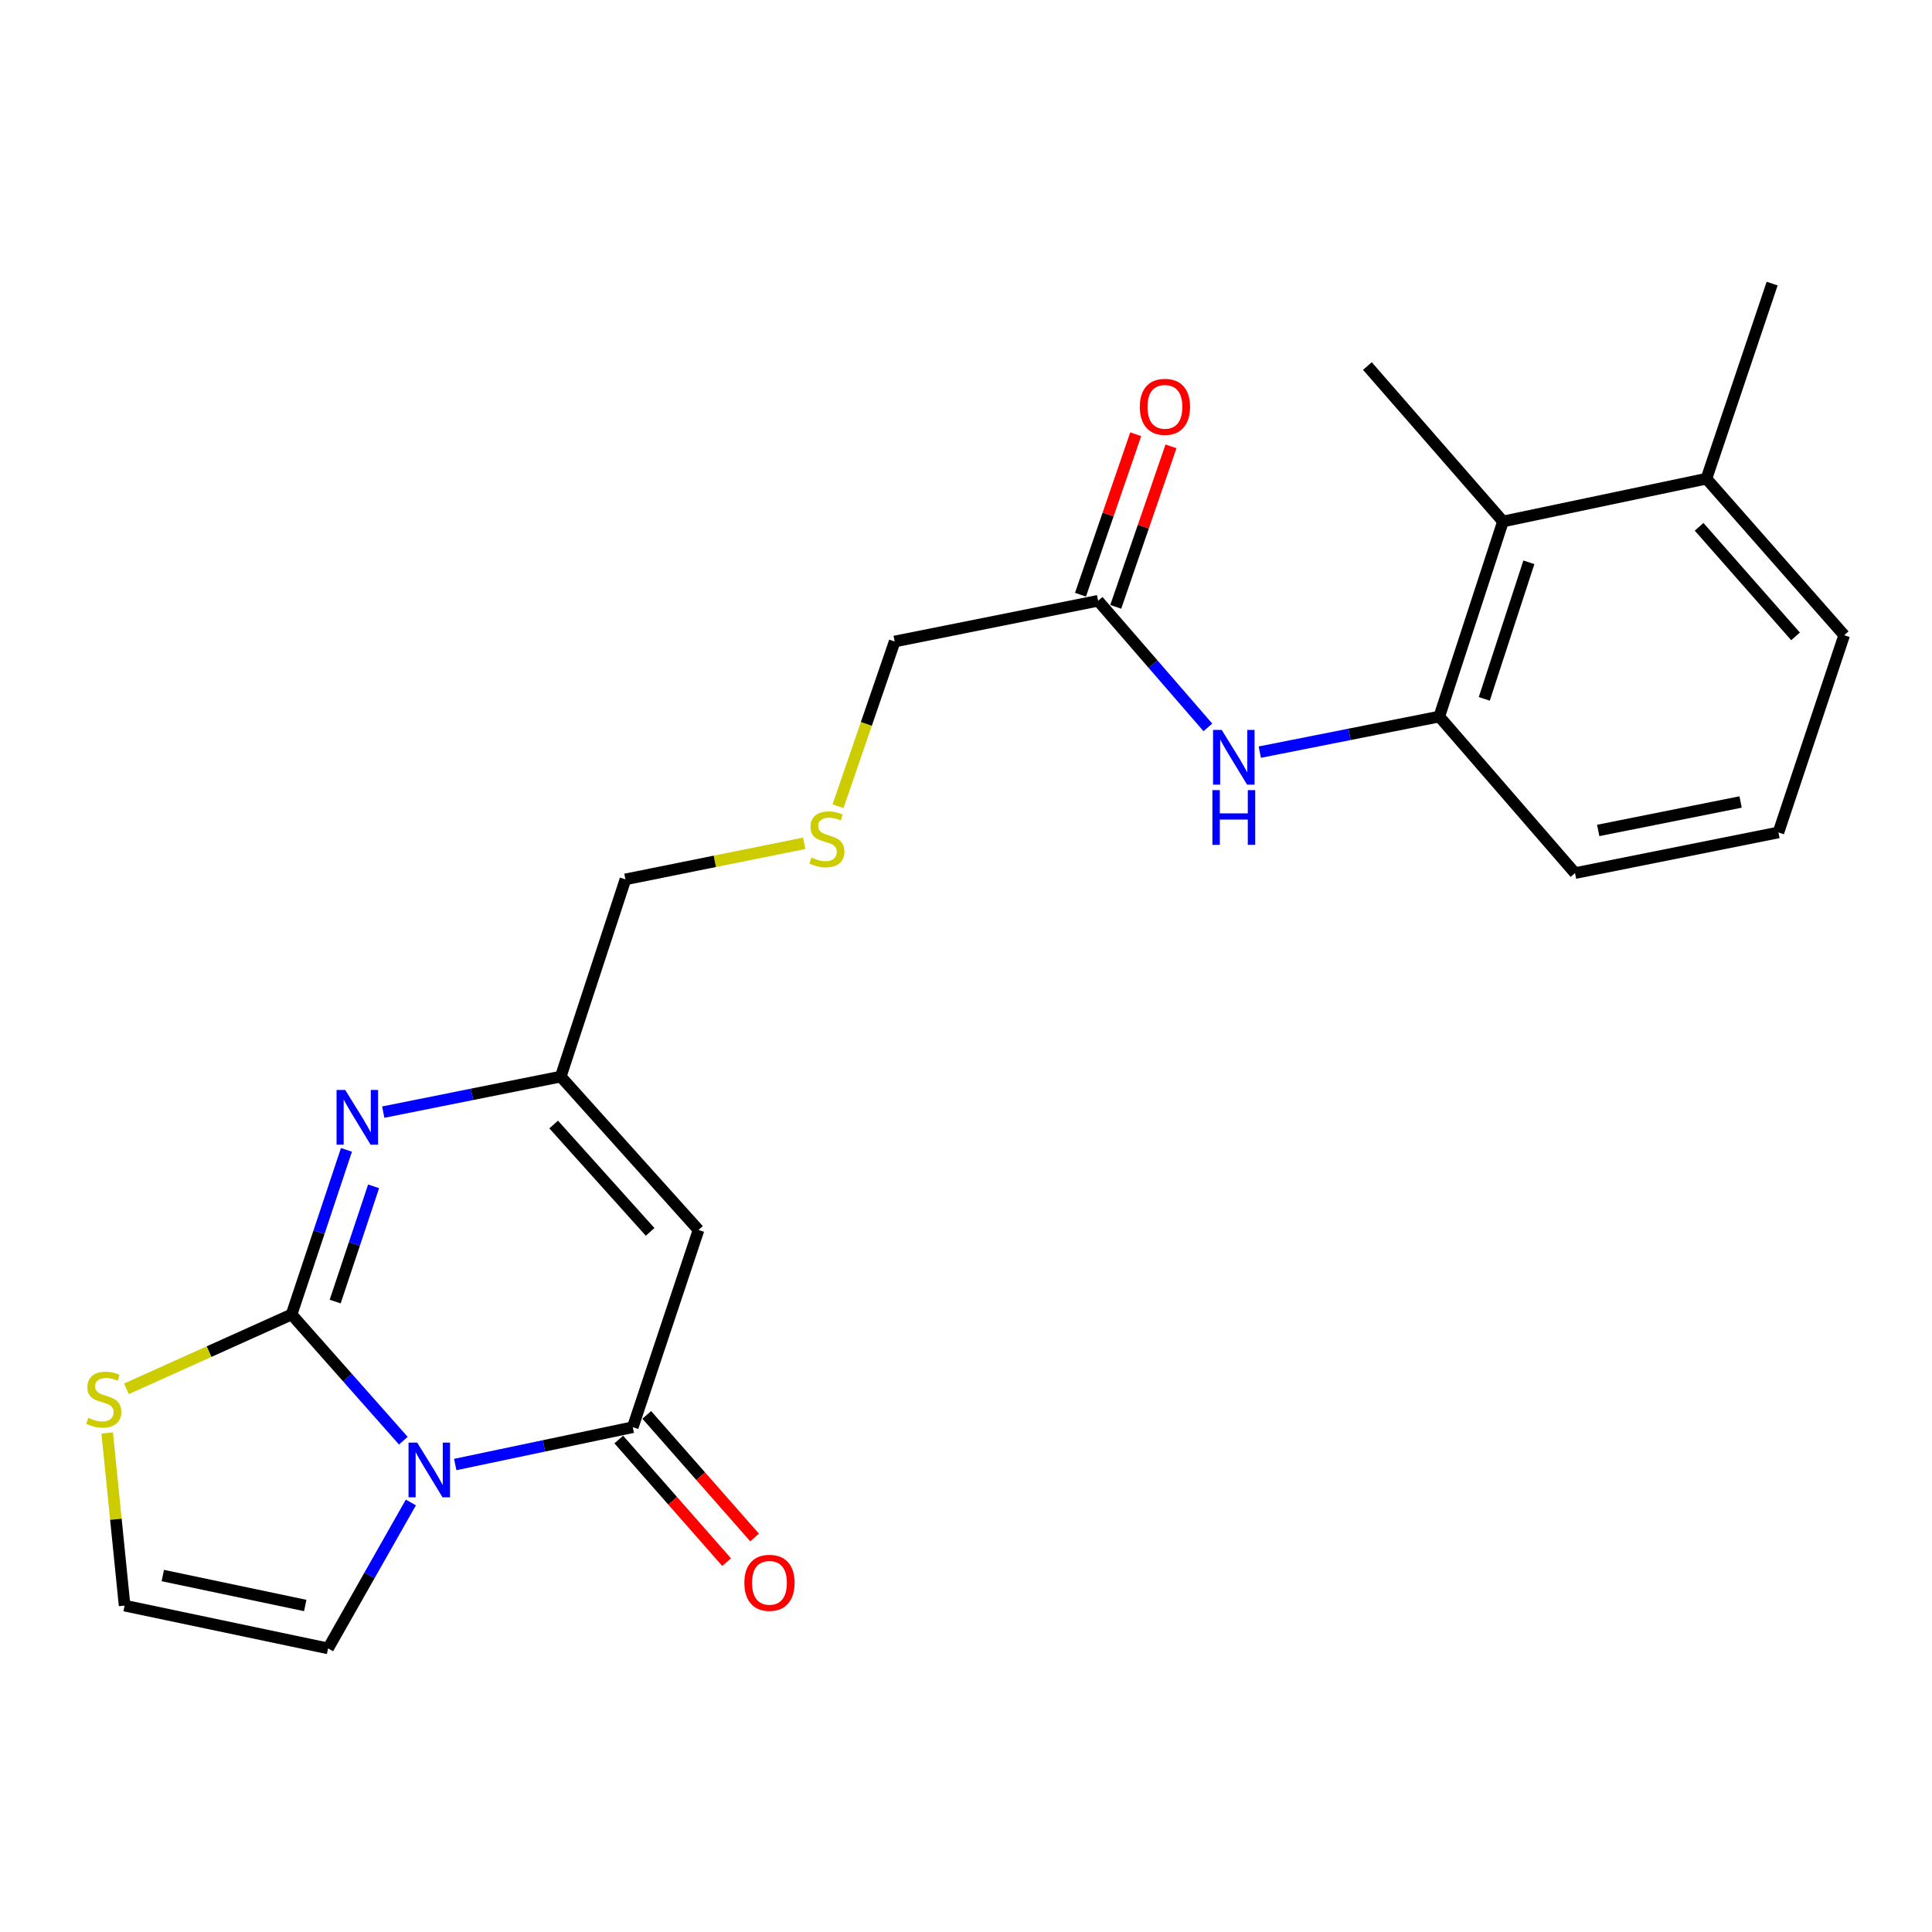 <?xml version='1.0' encoding='iso-8859-1'?>
<svg version='1.1' baseProfile='full'
              xmlns='http://www.w3.org/2000/svg'
                      xmlns:rdkit='http://www.rdkit.org/xml'
                      xmlns:xlink='http://www.w3.org/1999/xlink'
                  xml:space='preserve'
width='1000px' height='1000px' viewBox='0 0 1000 1000'>
<!-- END OF HEADER -->
<rect style='opacity:1.0;fill:#FFFFFF;stroke:none' width='1000' height='1000' x='0' y='0'> </rect>
<path class='bond-0' d='M 208.769,745.698 L 179.843,713.033' style='fill:none;fill-rule:evenodd;stroke:#0000FF;stroke-width:6px;stroke-linecap:butt;stroke-linejoin:miter;stroke-opacity:1' />
<path class='bond-0' d='M 179.843,713.033 L 150.916,680.369' style='fill:none;fill-rule:evenodd;stroke:#000000;stroke-width:6px;stroke-linecap:butt;stroke-linejoin:miter;stroke-opacity:1' />
<path class='bond-1' d='M 235.628,758.037 L 281.575,748.378' style='fill:none;fill-rule:evenodd;stroke:#0000FF;stroke-width:6px;stroke-linecap:butt;stroke-linejoin:miter;stroke-opacity:1' />
<path class='bond-1' d='M 281.575,748.378 L 327.521,738.719' style='fill:none;fill-rule:evenodd;stroke:#000000;stroke-width:6px;stroke-linecap:butt;stroke-linejoin:miter;stroke-opacity:1' />
<path class='bond-8' d='M 212.661,777.675 L 191.24,815.443' style='fill:none;fill-rule:evenodd;stroke:#0000FF;stroke-width:6px;stroke-linecap:butt;stroke-linejoin:miter;stroke-opacity:1' />
<path class='bond-8' d='M 191.24,815.443 L 169.819,853.211' style='fill:none;fill-rule:evenodd;stroke:#000000;stroke-width:6px;stroke-linecap:butt;stroke-linejoin:miter;stroke-opacity:1' />
<path class='bond-2' d='M 150.916,680.369 L 165.123,637.767' style='fill:none;fill-rule:evenodd;stroke:#000000;stroke-width:6px;stroke-linecap:butt;stroke-linejoin:miter;stroke-opacity:1' />
<path class='bond-2' d='M 165.123,637.767 L 179.329,595.164' style='fill:none;fill-rule:evenodd;stroke:#0000FF;stroke-width:6px;stroke-linecap:butt;stroke-linejoin:miter;stroke-opacity:1' />
<path class='bond-2' d='M 173.487,673.694 L 183.431,643.872' style='fill:none;fill-rule:evenodd;stroke:#000000;stroke-width:6px;stroke-linecap:butt;stroke-linejoin:miter;stroke-opacity:1' />
<path class='bond-2' d='M 183.431,643.872 L 193.376,614.051' style='fill:none;fill-rule:evenodd;stroke:#0000FF;stroke-width:6px;stroke-linecap:butt;stroke-linejoin:miter;stroke-opacity:1' />
<path class='bond-5' d='M 150.916,680.369 L 108.185,699.609' style='fill:none;fill-rule:evenodd;stroke:#000000;stroke-width:6px;stroke-linecap:butt;stroke-linejoin:miter;stroke-opacity:1' />
<path class='bond-5' d='M 108.185,699.609 L 65.454,718.849' style='fill:none;fill-rule:evenodd;stroke:#CCCC00;stroke-width:6px;stroke-linecap:butt;stroke-linejoin:miter;stroke-opacity:1' />
<path class='bond-3' d='M 327.521,738.719 L 361.554,636.633' style='fill:none;fill-rule:evenodd;stroke:#000000;stroke-width:6px;stroke-linecap:butt;stroke-linejoin:miter;stroke-opacity:1' />
<path class='bond-12' d='M 320.275,745.092 L 348.179,776.822' style='fill:none;fill-rule:evenodd;stroke:#000000;stroke-width:6px;stroke-linecap:butt;stroke-linejoin:miter;stroke-opacity:1' />
<path class='bond-12' d='M 348.179,776.822 L 376.082,808.553' style='fill:none;fill-rule:evenodd;stroke:#FF0000;stroke-width:6px;stroke-linecap:butt;stroke-linejoin:miter;stroke-opacity:1' />
<path class='bond-12' d='M 334.768,732.347 L 362.672,764.077' style='fill:none;fill-rule:evenodd;stroke:#000000;stroke-width:6px;stroke-linecap:butt;stroke-linejoin:miter;stroke-opacity:1' />
<path class='bond-12' d='M 362.672,764.077 L 390.575,795.807' style='fill:none;fill-rule:evenodd;stroke:#FF0000;stroke-width:6px;stroke-linecap:butt;stroke-linejoin:miter;stroke-opacity:1' />
<path class='bond-24' d='M 198.373,575.629 L 244.307,566.437' style='fill:none;fill-rule:evenodd;stroke:#0000FF;stroke-width:6px;stroke-linecap:butt;stroke-linejoin:miter;stroke-opacity:1' />
<path class='bond-24' d='M 244.307,566.437 L 290.24,557.246' style='fill:none;fill-rule:evenodd;stroke:#000000;stroke-width:6px;stroke-linecap:butt;stroke-linejoin:miter;stroke-opacity:1' />
<path class='bond-4' d='M 361.554,636.633 L 290.24,557.246' style='fill:none;fill-rule:evenodd;stroke:#000000;stroke-width:6px;stroke-linecap:butt;stroke-linejoin:miter;stroke-opacity:1' />
<path class='bond-4' d='M 336.499,637.623 L 286.58,582.051' style='fill:none;fill-rule:evenodd;stroke:#000000;stroke-width:6px;stroke-linecap:butt;stroke-linejoin:miter;stroke-opacity:1' />
<path class='bond-16' d='M 290.24,557.246 L 323.726,455.16' style='fill:none;fill-rule:evenodd;stroke:#000000;stroke-width:6px;stroke-linecap:butt;stroke-linejoin:miter;stroke-opacity:1' />
<path class='bond-23' d='M 55.481,741.704 L 59.988,786.381' style='fill:none;fill-rule:evenodd;stroke:#CCCC00;stroke-width:6px;stroke-linecap:butt;stroke-linejoin:miter;stroke-opacity:1' />
<path class='bond-23' d='M 59.988,786.381 L 64.495,831.059' style='fill:none;fill-rule:evenodd;stroke:#000000;stroke-width:6px;stroke-linecap:butt;stroke-linejoin:miter;stroke-opacity:1' />
<path class='bond-6' d='M 744.969,370.894 L 698.518,380.101' style='fill:none;fill-rule:evenodd;stroke:#000000;stroke-width:6px;stroke-linecap:butt;stroke-linejoin:miter;stroke-opacity:1' />
<path class='bond-6' d='M 698.518,380.101 L 652.066,389.308' style='fill:none;fill-rule:evenodd;stroke:#0000FF;stroke-width:6px;stroke-linecap:butt;stroke-linejoin:miter;stroke-opacity:1' />
<path class='bond-9' d='M 744.969,370.894 L 777.94,269.912' style='fill:none;fill-rule:evenodd;stroke:#000000;stroke-width:6px;stroke-linecap:butt;stroke-linejoin:miter;stroke-opacity:1' />
<path class='bond-9' d='M 768.262,361.737 L 791.341,291.05' style='fill:none;fill-rule:evenodd;stroke:#000000;stroke-width:6px;stroke-linecap:butt;stroke-linejoin:miter;stroke-opacity:1' />
<path class='bond-18' d='M 744.969,370.894 L 815.221,451.922' style='fill:none;fill-rule:evenodd;stroke:#000000;stroke-width:6px;stroke-linecap:butt;stroke-linejoin:miter;stroke-opacity:1' />
<path class='bond-7' d='M 625.195,376.492 L 596.79,343.724' style='fill:none;fill-rule:evenodd;stroke:#0000FF;stroke-width:6px;stroke-linecap:butt;stroke-linejoin:miter;stroke-opacity:1' />
<path class='bond-7' d='M 596.79,343.724 L 568.385,310.957' style='fill:none;fill-rule:evenodd;stroke:#000000;stroke-width:6px;stroke-linecap:butt;stroke-linejoin:miter;stroke-opacity:1' />
<path class='bond-11' d='M 169.819,853.211 L 64.495,831.059' style='fill:none;fill-rule:evenodd;stroke:#000000;stroke-width:6px;stroke-linecap:butt;stroke-linejoin:miter;stroke-opacity:1' />
<path class='bond-11' d='M 157.993,831.001 L 84.266,815.495' style='fill:none;fill-rule:evenodd;stroke:#000000;stroke-width:6px;stroke-linecap:butt;stroke-linejoin:miter;stroke-opacity:1' />
<path class='bond-14' d='M 777.94,269.912 L 883.243,247.771' style='fill:none;fill-rule:evenodd;stroke:#000000;stroke-width:6px;stroke-linecap:butt;stroke-linejoin:miter;stroke-opacity:1' />
<path class='bond-20' d='M 777.94,269.912 L 707.763,189.463' style='fill:none;fill-rule:evenodd;stroke:#000000;stroke-width:6px;stroke-linecap:butt;stroke-linejoin:miter;stroke-opacity:1' />
<path class='bond-10' d='M 568.385,310.957 L 463.082,332.037' style='fill:none;fill-rule:evenodd;stroke:#000000;stroke-width:6px;stroke-linecap:butt;stroke-linejoin:miter;stroke-opacity:1' />
<path class='bond-13' d='M 577.51,314.097 L 591.802,272.572' style='fill:none;fill-rule:evenodd;stroke:#000000;stroke-width:6px;stroke-linecap:butt;stroke-linejoin:miter;stroke-opacity:1' />
<path class='bond-13' d='M 591.802,272.572 L 606.094,231.046' style='fill:none;fill-rule:evenodd;stroke:#FF0000;stroke-width:6px;stroke-linecap:butt;stroke-linejoin:miter;stroke-opacity:1' />
<path class='bond-13' d='M 559.26,307.816 L 573.553,266.291' style='fill:none;fill-rule:evenodd;stroke:#000000;stroke-width:6px;stroke-linecap:butt;stroke-linejoin:miter;stroke-opacity:1' />
<path class='bond-13' d='M 573.553,266.291 L 587.845,224.765' style='fill:none;fill-rule:evenodd;stroke:#FF0000;stroke-width:6px;stroke-linecap:butt;stroke-linejoin:miter;stroke-opacity:1' />
<path class='bond-22' d='M 883.243,247.771 L 917.254,146.789' style='fill:none;fill-rule:evenodd;stroke:#000000;stroke-width:6px;stroke-linecap:butt;stroke-linejoin:miter;stroke-opacity:1' />
<path class='bond-25' d='M 883.243,247.771 L 954.545,328.788' style='fill:none;fill-rule:evenodd;stroke:#000000;stroke-width:6px;stroke-linecap:butt;stroke-linejoin:miter;stroke-opacity:1' />
<path class='bond-25' d='M 879.45,272.674 L 929.362,329.386' style='fill:none;fill-rule:evenodd;stroke:#000000;stroke-width:6px;stroke-linecap:butt;stroke-linejoin:miter;stroke-opacity:1' />
<path class='bond-15' d='M 416.249,436.491 L 369.988,445.826' style='fill:none;fill-rule:evenodd;stroke:#CCCC00;stroke-width:6px;stroke-linecap:butt;stroke-linejoin:miter;stroke-opacity:1' />
<path class='bond-15' d='M 369.988,445.826 L 323.726,455.16' style='fill:none;fill-rule:evenodd;stroke:#000000;stroke-width:6px;stroke-linecap:butt;stroke-linejoin:miter;stroke-opacity:1' />
<path class='bond-17' d='M 433.77,417.304 L 448.426,374.67' style='fill:none;fill-rule:evenodd;stroke:#CCCC00;stroke-width:6px;stroke-linecap:butt;stroke-linejoin:miter;stroke-opacity:1' />
<path class='bond-17' d='M 448.426,374.67 L 463.082,332.037' style='fill:none;fill-rule:evenodd;stroke:#000000;stroke-width:6px;stroke-linecap:butt;stroke-linejoin:miter;stroke-opacity:1' />
<path class='bond-19' d='M 815.221,451.922 L 920.513,430.874' style='fill:none;fill-rule:evenodd;stroke:#000000;stroke-width:6px;stroke-linecap:butt;stroke-linejoin:miter;stroke-opacity:1' />
<path class='bond-19' d='M 827.232,429.839 L 900.936,415.106' style='fill:none;fill-rule:evenodd;stroke:#000000;stroke-width:6px;stroke-linecap:butt;stroke-linejoin:miter;stroke-opacity:1' />
<path class='bond-21' d='M 920.513,430.874 L 954.545,328.788' style='fill:none;fill-rule:evenodd;stroke:#000000;stroke-width:6px;stroke-linecap:butt;stroke-linejoin:miter;stroke-opacity:1' />
<path  class='atom-0' d='M 215.937 746.701
L 225.217 761.701
Q 226.137 763.181, 227.617 765.861
Q 229.097 768.541, 229.177 768.701
L 229.177 746.701
L 232.937 746.701
L 232.937 775.021
L 229.057 775.021
L 219.097 758.621
Q 217.937 756.701, 216.697 754.501
Q 215.497 752.301, 215.137 751.621
L 215.137 775.021
L 211.457 775.021
L 211.457 746.701
L 215.937 746.701
' fill='#0000FF'/>
<path  class='atom-3' d='M 178.688 564.155
L 187.968 579.155
Q 188.888 580.635, 190.368 583.315
Q 191.848 585.995, 191.928 586.155
L 191.928 564.155
L 195.688 564.155
L 195.688 592.475
L 191.808 592.475
L 181.848 576.075
Q 180.688 574.155, 179.448 571.955
Q 178.248 569.755, 177.888 569.075
L 177.888 592.475
L 174.208 592.475
L 174.208 564.155
L 178.688 564.155
' fill='#0000FF'/>
<path  class='atom-6' d='M 45.708 733.857
Q 46.028 733.977, 47.348 734.537
Q 48.668 735.097, 50.108 735.457
Q 51.588 735.777, 53.028 735.777
Q 55.708 735.777, 57.268 734.497
Q 58.828 733.177, 58.828 730.897
Q 58.828 729.337, 58.028 728.377
Q 57.268 727.417, 56.068 726.897
Q 54.868 726.377, 52.868 725.777
Q 50.348 725.017, 48.828 724.297
Q 47.348 723.577, 46.268 722.057
Q 45.228 720.537, 45.228 717.977
Q 45.228 714.417, 47.628 712.217
Q 50.068 710.017, 54.868 710.017
Q 58.148 710.017, 61.868 711.577
L 60.948 714.657
Q 57.548 713.257, 54.988 713.257
Q 52.228 713.257, 50.708 714.417
Q 49.188 715.537, 49.228 717.497
Q 49.228 719.017, 49.988 719.937
Q 50.788 720.857, 51.908 721.377
Q 53.068 721.897, 54.988 722.497
Q 57.548 723.297, 59.068 724.097
Q 60.588 724.897, 61.668 726.537
Q 62.788 728.137, 62.788 730.897
Q 62.788 734.817, 60.148 736.937
Q 57.548 739.017, 53.188 739.017
Q 50.668 739.017, 48.748 738.457
Q 46.868 737.937, 44.628 737.017
L 45.708 733.857
' fill='#CCCC00'/>
<path  class='atom-8' d='M 632.356 377.814
L 641.636 392.814
Q 642.556 394.294, 644.036 396.974
Q 645.516 399.654, 645.596 399.814
L 645.596 377.814
L 649.356 377.814
L 649.356 406.134
L 645.476 406.134
L 635.516 389.734
Q 634.356 387.814, 633.116 385.614
Q 631.916 383.414, 631.556 382.734
L 631.556 406.134
L 627.876 406.134
L 627.876 377.814
L 632.356 377.814
' fill='#0000FF'/>
<path  class='atom-8' d='M 627.536 408.966
L 631.376 408.966
L 631.376 421.006
L 645.856 421.006
L 645.856 408.966
L 649.696 408.966
L 649.696 437.286
L 645.856 437.286
L 645.856 424.206
L 631.376 424.206
L 631.376 437.286
L 627.536 437.286
L 627.536 408.966
' fill='#0000FF'/>
<path  class='atom-13' d='M 385.277 819.259
Q 385.277 812.459, 388.637 808.659
Q 391.997 804.859, 398.277 804.859
Q 404.557 804.859, 407.917 808.659
Q 411.277 812.459, 411.277 819.259
Q 411.277 826.139, 407.877 830.059
Q 404.477 833.939, 398.277 833.939
Q 392.037 833.939, 388.637 830.059
Q 385.277 826.179, 385.277 819.259
M 398.277 830.739
Q 402.597 830.739, 404.917 827.859
Q 407.277 824.939, 407.277 819.259
Q 407.277 813.699, 404.917 810.899
Q 402.597 808.059, 398.277 808.059
Q 393.957 808.059, 391.597 810.859
Q 389.277 813.659, 389.277 819.259
Q 389.277 824.979, 391.597 827.859
Q 393.957 830.739, 398.277 830.739
' fill='#FF0000'/>
<path  class='atom-14' d='M 589.964 210.57
Q 589.964 203.77, 593.324 199.97
Q 596.684 196.17, 602.964 196.17
Q 609.244 196.17, 612.604 199.97
Q 615.964 203.77, 615.964 210.57
Q 615.964 217.45, 612.564 221.37
Q 609.164 225.25, 602.964 225.25
Q 596.724 225.25, 593.324 221.37
Q 589.964 217.49, 589.964 210.57
M 602.964 222.05
Q 607.284 222.05, 609.604 219.17
Q 611.964 216.25, 611.964 210.57
Q 611.964 205.01, 609.604 202.21
Q 607.284 199.37, 602.964 199.37
Q 598.644 199.37, 596.284 202.17
Q 593.964 204.97, 593.964 210.57
Q 593.964 216.29, 596.284 219.17
Q 598.644 222.05, 602.964 222.05
' fill='#FF0000'/>
<path  class='atom-16' d='M 419.989 443.843
Q 420.309 443.963, 421.629 444.523
Q 422.949 445.083, 424.389 445.443
Q 425.869 445.763, 427.309 445.763
Q 429.989 445.763, 431.549 444.483
Q 433.109 443.163, 433.109 440.883
Q 433.109 439.323, 432.309 438.363
Q 431.549 437.403, 430.349 436.883
Q 429.149 436.363, 427.149 435.763
Q 424.629 435.003, 423.109 434.283
Q 421.629 433.563, 420.549 432.043
Q 419.509 430.523, 419.509 427.963
Q 419.509 424.403, 421.909 422.203
Q 424.349 420.003, 429.149 420.003
Q 432.429 420.003, 436.149 421.563
L 435.229 424.643
Q 431.829 423.243, 429.269 423.243
Q 426.509 423.243, 424.989 424.403
Q 423.469 425.523, 423.509 427.483
Q 423.509 429.003, 424.269 429.923
Q 425.069 430.843, 426.189 431.363
Q 427.349 431.883, 429.269 432.483
Q 431.829 433.283, 433.349 434.083
Q 434.869 434.883, 435.949 436.523
Q 437.069 438.123, 437.069 440.883
Q 437.069 444.803, 434.429 446.923
Q 431.829 449.003, 427.469 449.003
Q 424.949 449.003, 423.029 448.443
Q 421.149 447.923, 418.909 447.003
L 419.989 443.843
' fill='#CCCC00'/>
</svg>
